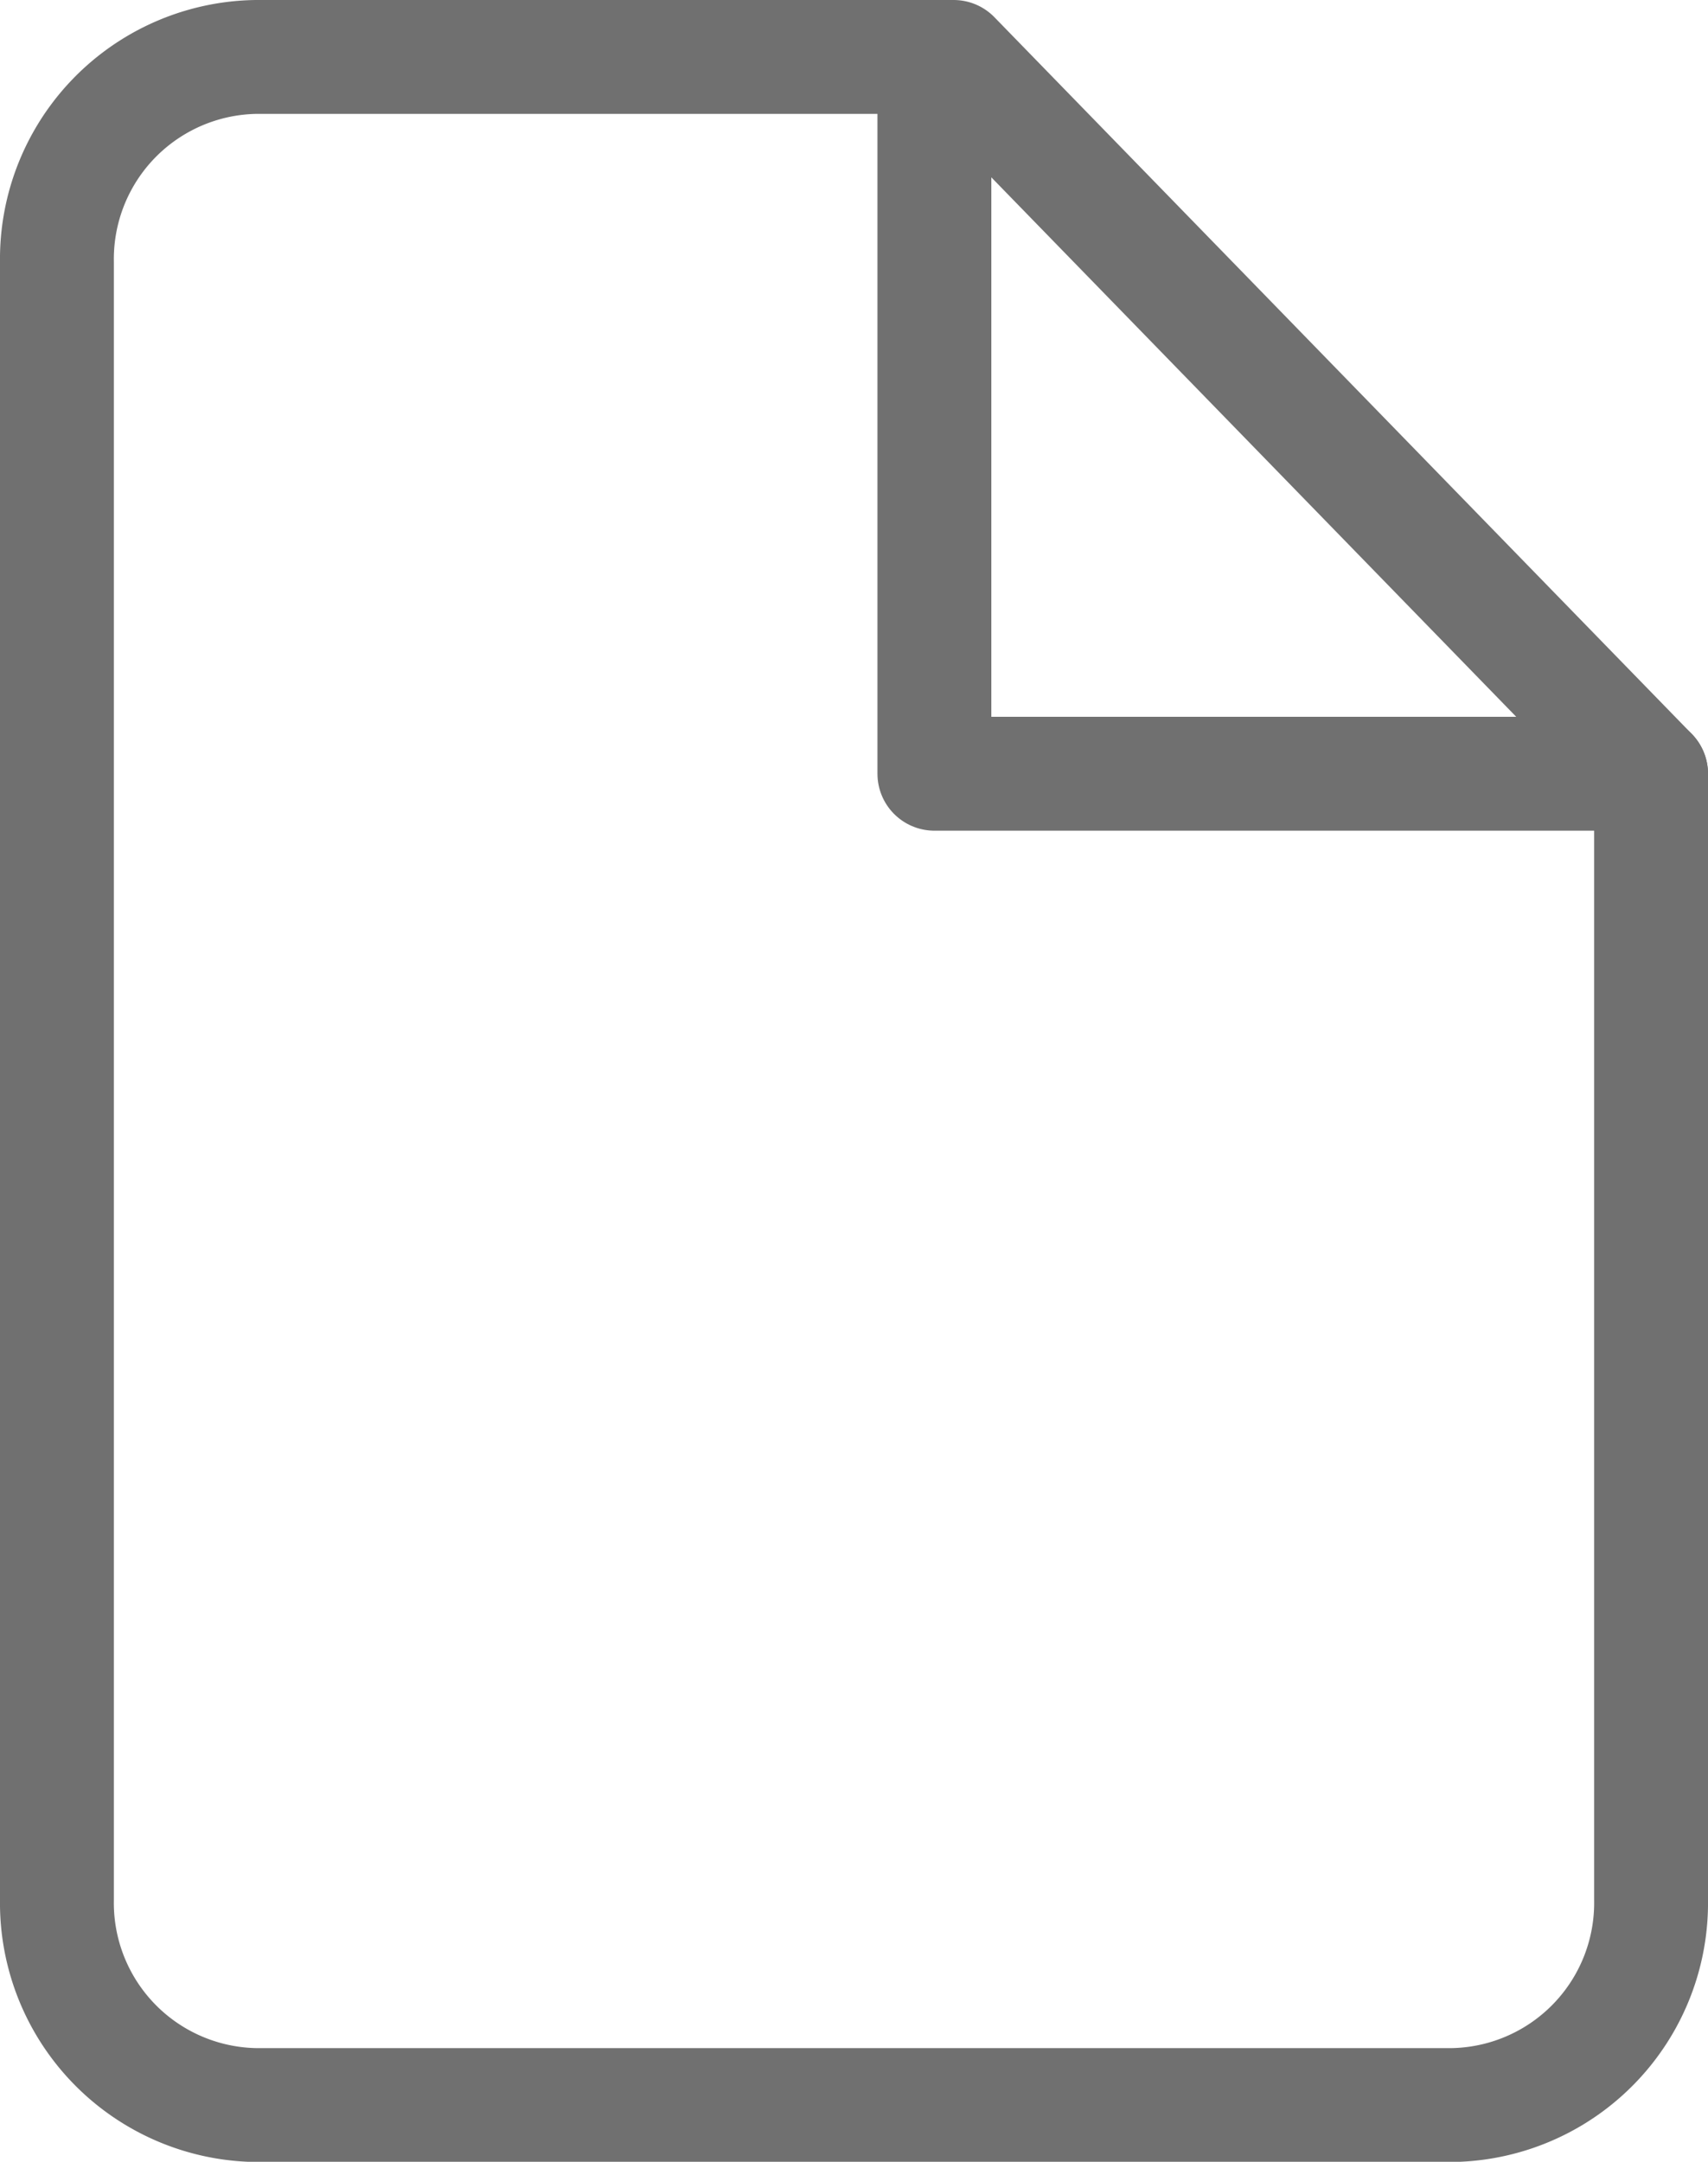 <svg xmlns="http://www.w3.org/2000/svg" width="15" height="18.982" viewBox="0 0 15 18.982">
  <g id="Icon_feather-file" data-name="Icon feather-file" transform="translate(-5.5 -2.5)">
    <path id="패스_239" data-name="패스 239" d="M13.875,3H7.75A1.775,1.775,0,0,0,6,4.8V19.184a1.775,1.775,0,0,0,1.75,1.8h10.5a1.775,1.775,0,0,0,1.75-1.8V9.294Z" fill="none" stroke="#707070" stroke-linecap="round" stroke-linejoin="round" stroke-width="1"/>
    <path id="패스_240" data-name="패스 240" d="M19.5,3V9.294h6.294" transform="translate(-5.794)" fill="none" stroke="#707070" stroke-linecap="round" stroke-linejoin="round" stroke-width="1"/>
  </g>
</svg>

